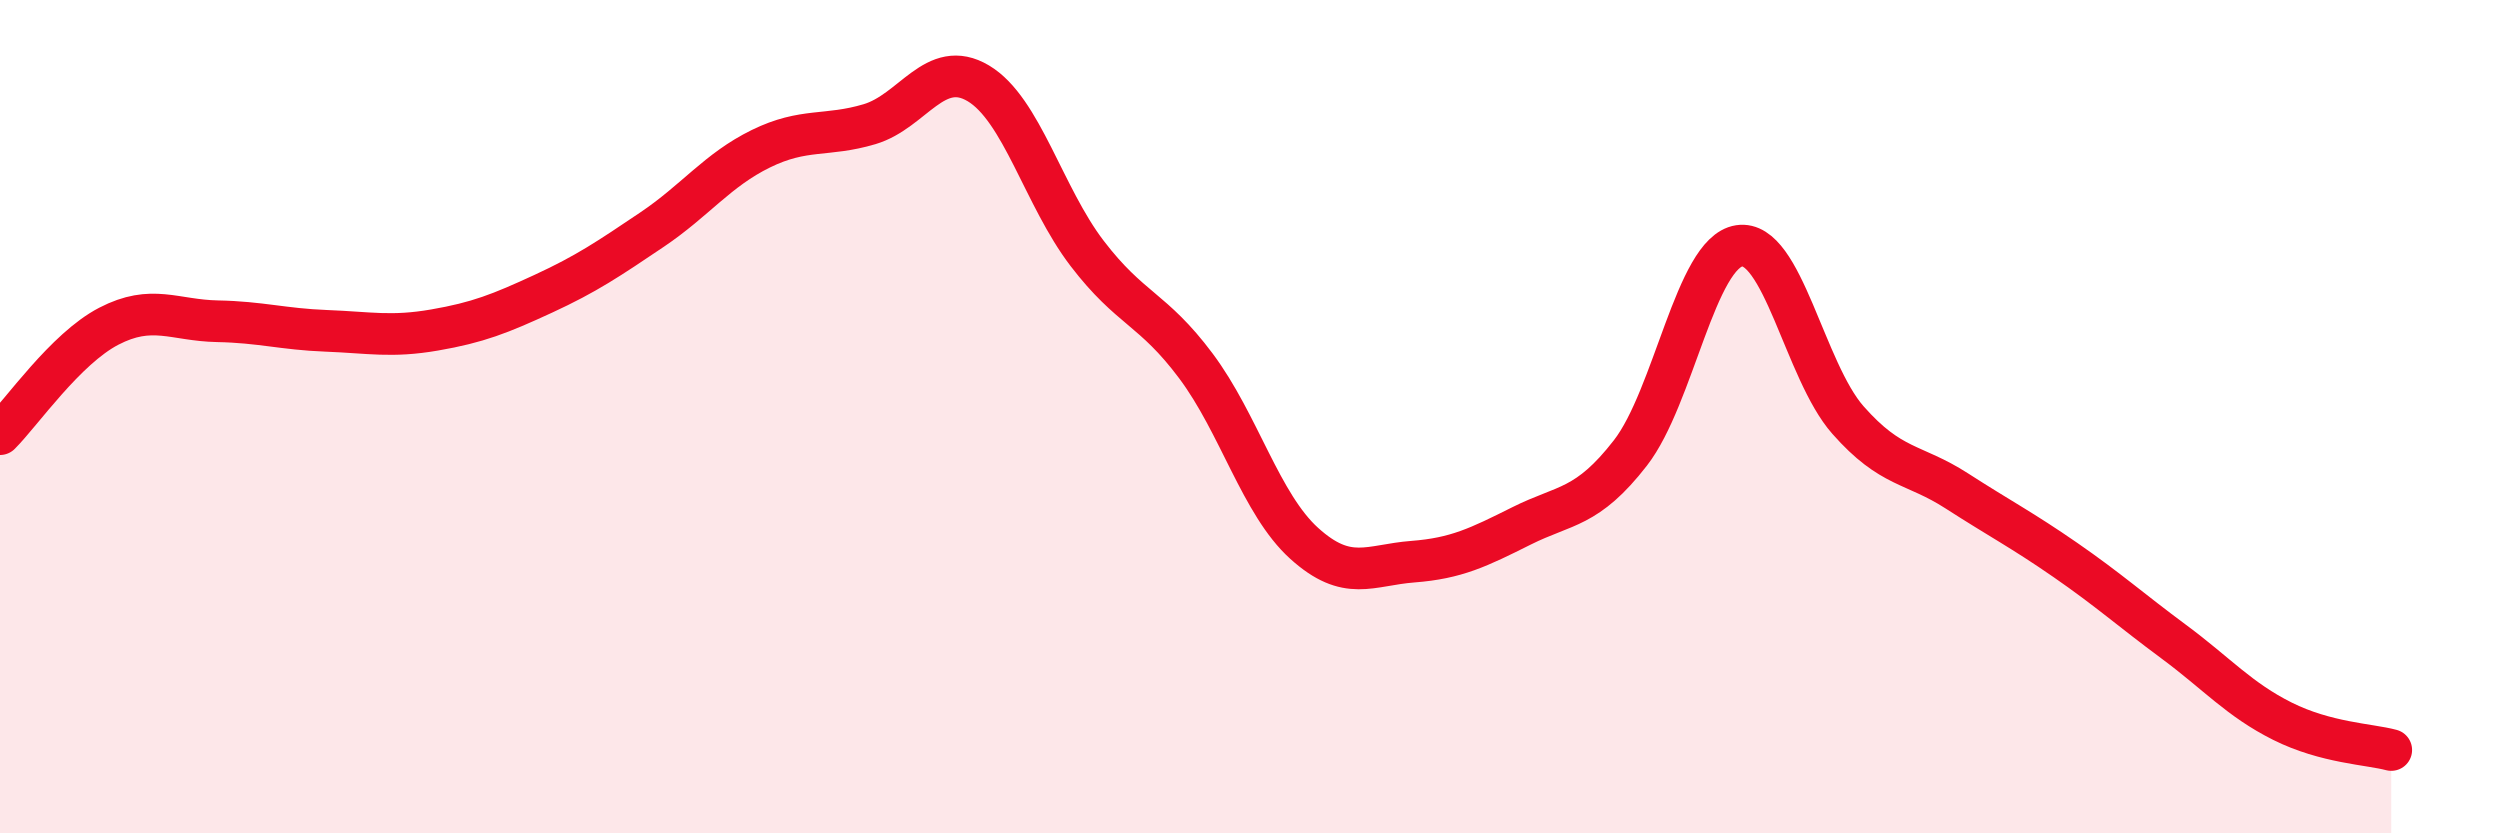 
    <svg width="60" height="20" viewBox="0 0 60 20" xmlns="http://www.w3.org/2000/svg">
      <path
        d="M 0,10.42 C 0.52,9.9 1.57,8.37 2.61,7.83 C 3.65,7.29 4.18,7.69 5.22,7.71 C 6.26,7.73 6.79,7.9 7.83,7.94 C 8.87,7.98 9.39,8.1 10.43,7.92 C 11.47,7.74 12,7.53 13.04,7.05 C 14.08,6.57 14.61,6.21 15.65,5.51 C 16.69,4.81 17.22,4.08 18.26,3.57 C 19.3,3.06 19.83,3.29 20.87,2.98 C 21.91,2.67 22.44,1.38 23.48,2 C 24.52,2.62 25.05,4.72 26.09,6.08 C 27.13,7.44 27.66,7.39 28.7,8.78 C 29.74,10.17 30.26,12.1 31.3,13.04 C 32.34,13.98 32.87,13.56 33.91,13.48 C 34.95,13.4 35.48,13.14 36.52,12.62 C 37.56,12.1 38.09,12.21 39.13,10.87 C 40.17,9.53 40.7,6.06 41.74,5.9 C 42.78,5.74 43.31,8.9 44.35,10.08 C 45.39,11.26 45.92,11.11 46.96,11.78 C 48,12.45 48.53,12.72 49.57,13.44 C 50.61,14.16 51.13,14.63 52.17,15.4 C 53.21,16.17 53.74,16.79 54.78,17.31 C 55.82,17.83 56.87,17.86 57.39,18L57.39 20L0 20Z"
        fill="#EB0A25"
        opacity="0.1"
        stroke-linecap="round"
        stroke-linejoin="round"
      />
      <path
        d="M 0,10.42 C 0.52,9.9 1.57,8.37 2.61,7.83 C 3.65,7.29 4.18,7.69 5.22,7.71 C 6.26,7.73 6.79,7.9 7.83,7.94 C 8.87,7.98 9.39,8.1 10.43,7.92 C 11.47,7.74 12,7.53 13.04,7.05 C 14.08,6.57 14.61,6.21 15.65,5.51 C 16.69,4.81 17.22,4.08 18.26,3.57 C 19.3,3.06 19.83,3.29 20.87,2.98 C 21.91,2.67 22.44,1.38 23.48,2 C 24.52,2.62 25.05,4.72 26.09,6.08 C 27.13,7.44 27.66,7.39 28.7,8.78 C 29.74,10.17 30.26,12.1 31.3,13.04 C 32.34,13.98 32.87,13.56 33.91,13.48 C 34.95,13.4 35.48,13.14 36.52,12.62 C 37.56,12.1 38.09,12.21 39.13,10.87 C 40.17,9.53 40.7,6.06 41.74,5.9 C 42.78,5.74 43.31,8.9 44.35,10.08 C 45.39,11.26 45.92,11.11 46.96,11.78 C 48,12.45 48.53,12.72 49.57,13.44 C 50.61,14.16 51.13,14.63 52.17,15.4 C 53.21,16.17 53.74,16.79 54.78,17.31 C 55.82,17.83 56.87,17.86 57.39,18"
        stroke="#EB0A25"
        stroke-width="1"
        fill="none"
        stroke-linecap="round"
        stroke-linejoin="round"
      />
    </svg>
  